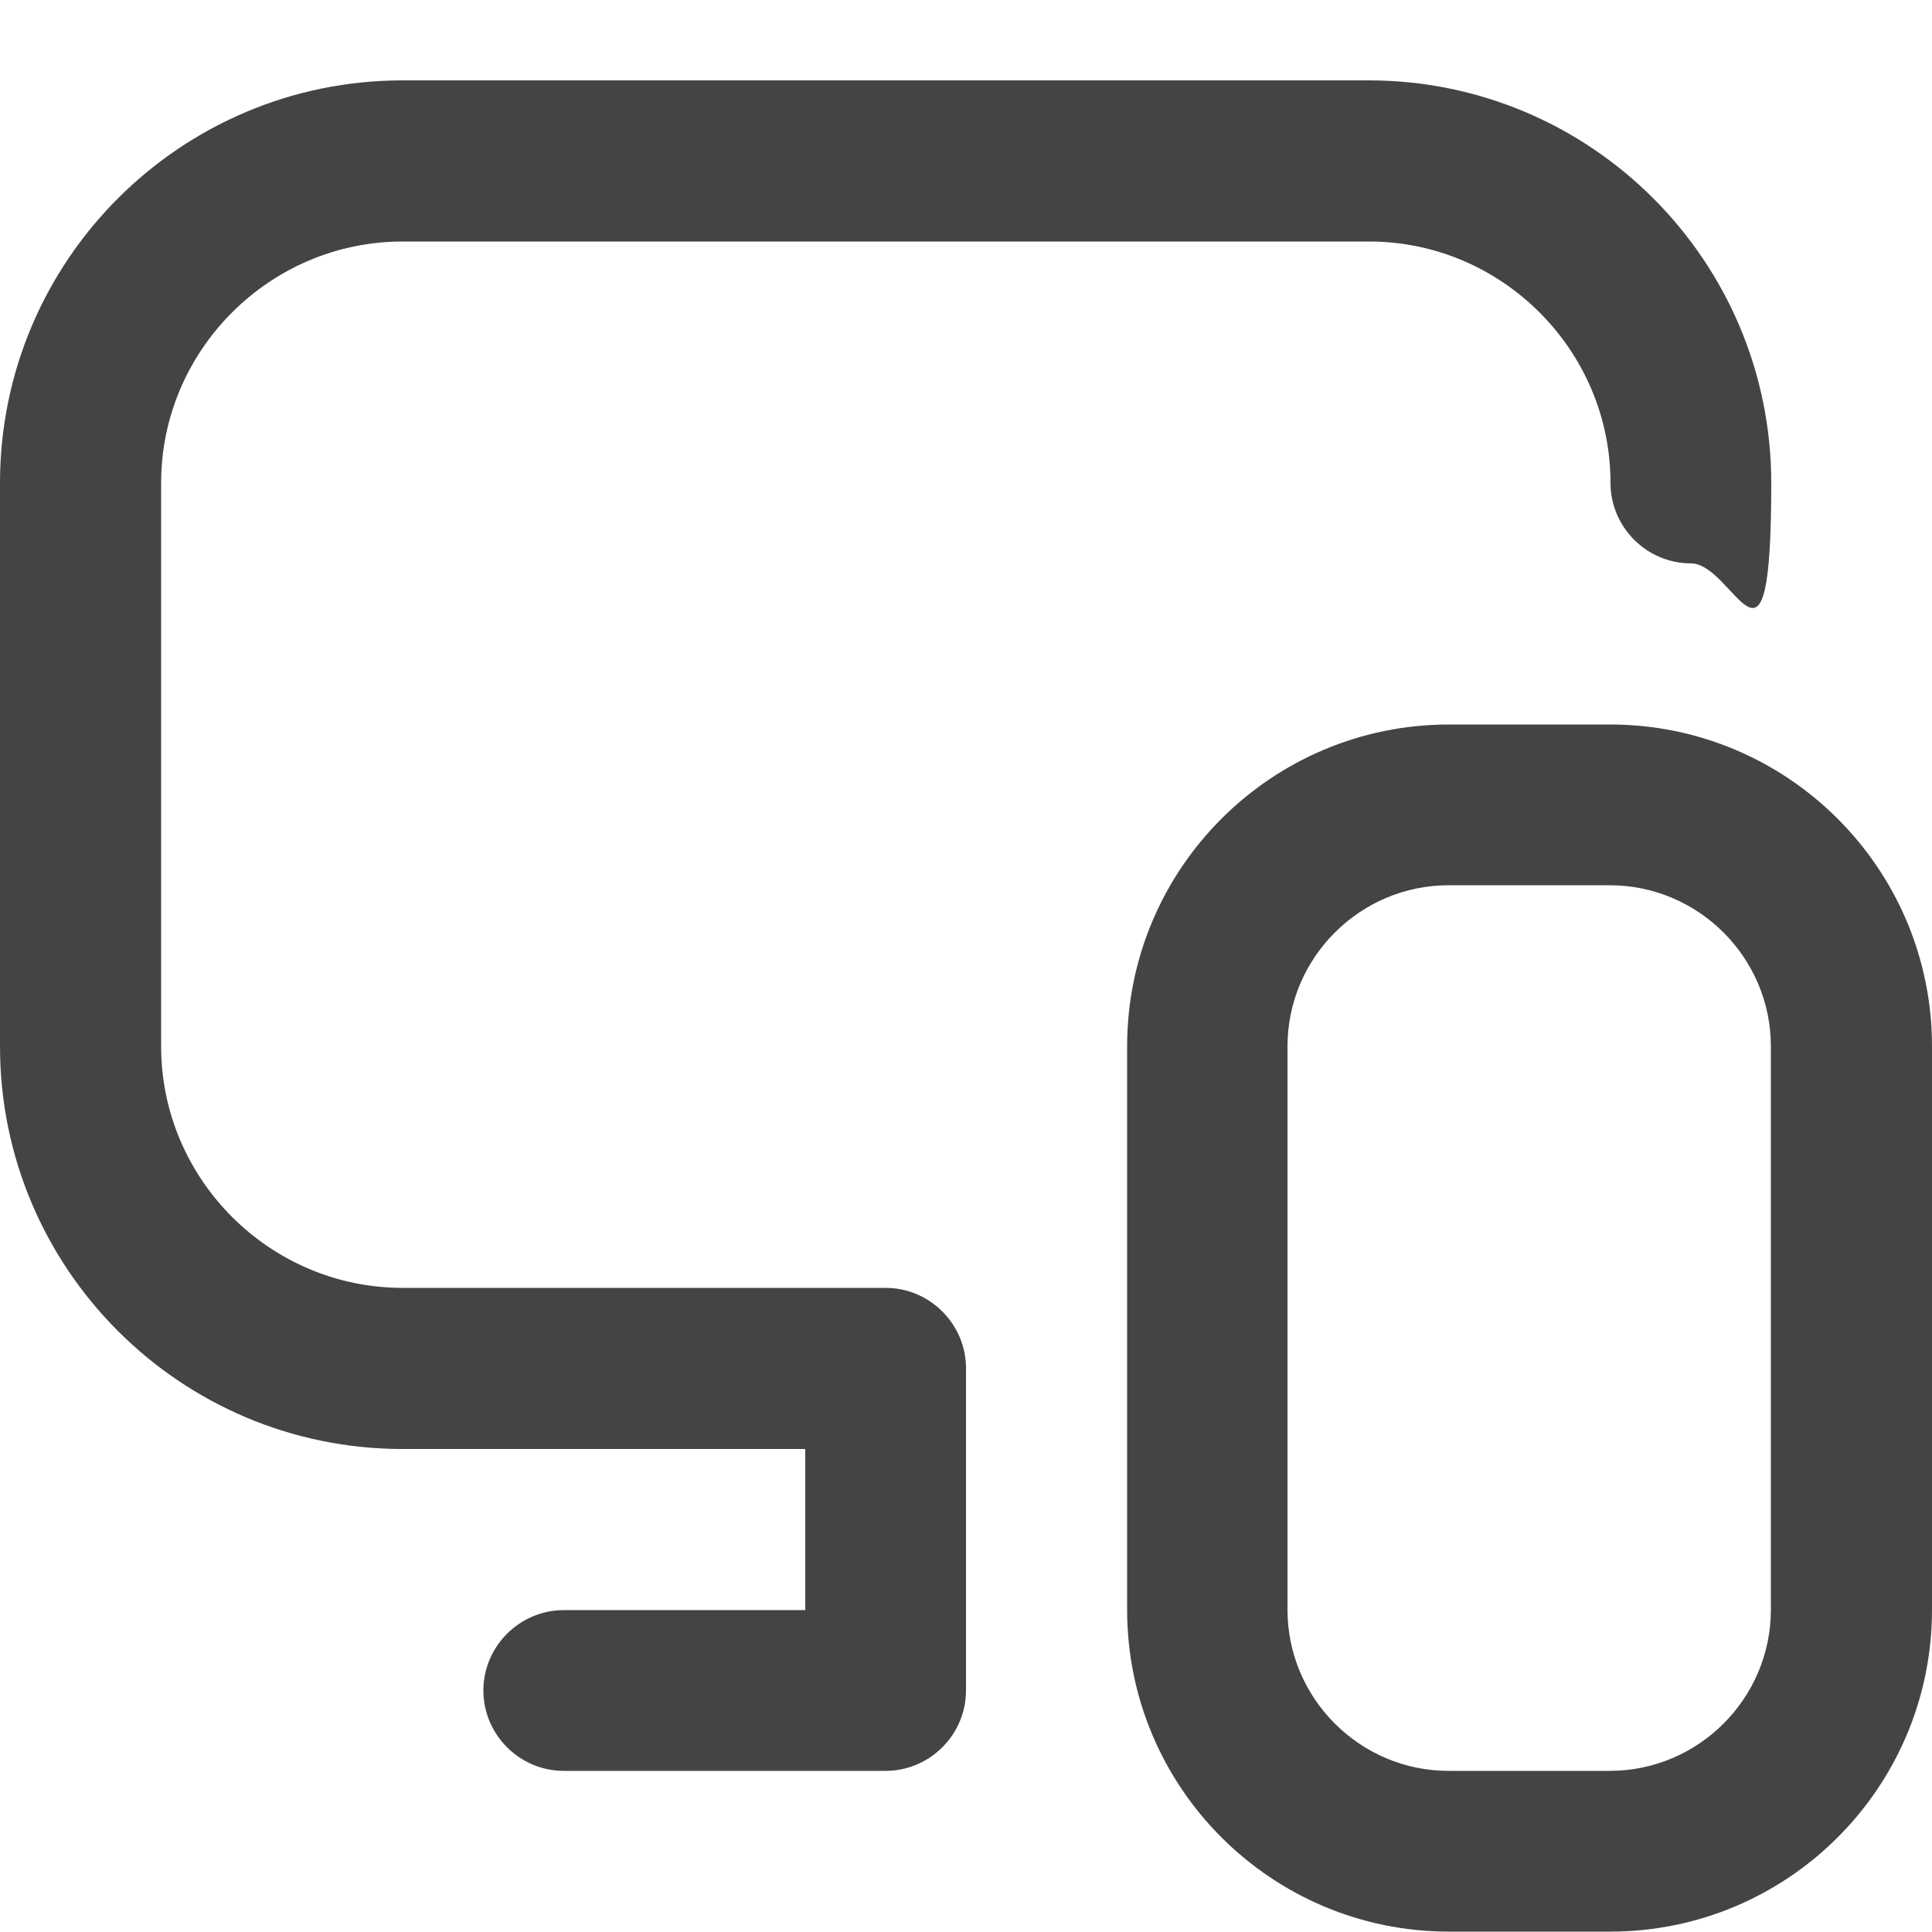<?xml version="1.0" encoding="UTF-8"?>
<svg xmlns="http://www.w3.org/2000/svg" version="1.1" viewBox="0 0 512 512" width="512" height="512">
  <defs>
    <style>
      .cls-1 {
        fill: #444;
      }
    </style>
  </defs>
  <!-- Generator: Adobe Illustrator 28.6.0, SVG Export Plug-In . SVG Version: 1.2.0 Build 709)  -->
  <g>
    <g id="Layer_1">
      <path class="cls-1" d="M256,362.7v85.3c0,11.7-9.6,21.3-21.3,21.3h-85.3c-11.7,0-21.3-9.6-21.3-21.3s9.6-21.3,21.3-21.3h64v-42.7h-106.7c-58.9,0-106.7-47.8-106.7-106.7v-149.3C0,69.1,47.8,21.3,106.7,21.3h256c58.9,0,106.7,47.8,106.7,106.7s-9.6,21.3-21.3,21.3-21.3-9.6-21.3-21.3c0-35.2-28.8-64-64-64H106.7c-35.2,0-64,28.8-64,64v149.3c0,35.2,28.8,64,64,64h128c11.7,0,21.3,9.6,21.3,21.3ZM512,277.3v149.3c0,47.1-38.2,85.3-85.3,85.3h-42.7c-47.1,0-85.3-38.2-85.3-85.3v-149.3c0-47.1,38.2-85.3,85.3-85.3h42.7c47.1,0,85.3,38.2,85.3,85.3ZM469.3,277.3c0-23.5-19.2-42.7-42.7-42.7h-42.7c-23.5,0-42.7,19.2-42.7,42.7v149.3c0,23.5,19.2,42.7,42.7,42.7h42.7c23.5,0,42.7-19.2,42.7-42.7v-149.3Z"/>
    </g>
  </g>
</svg>